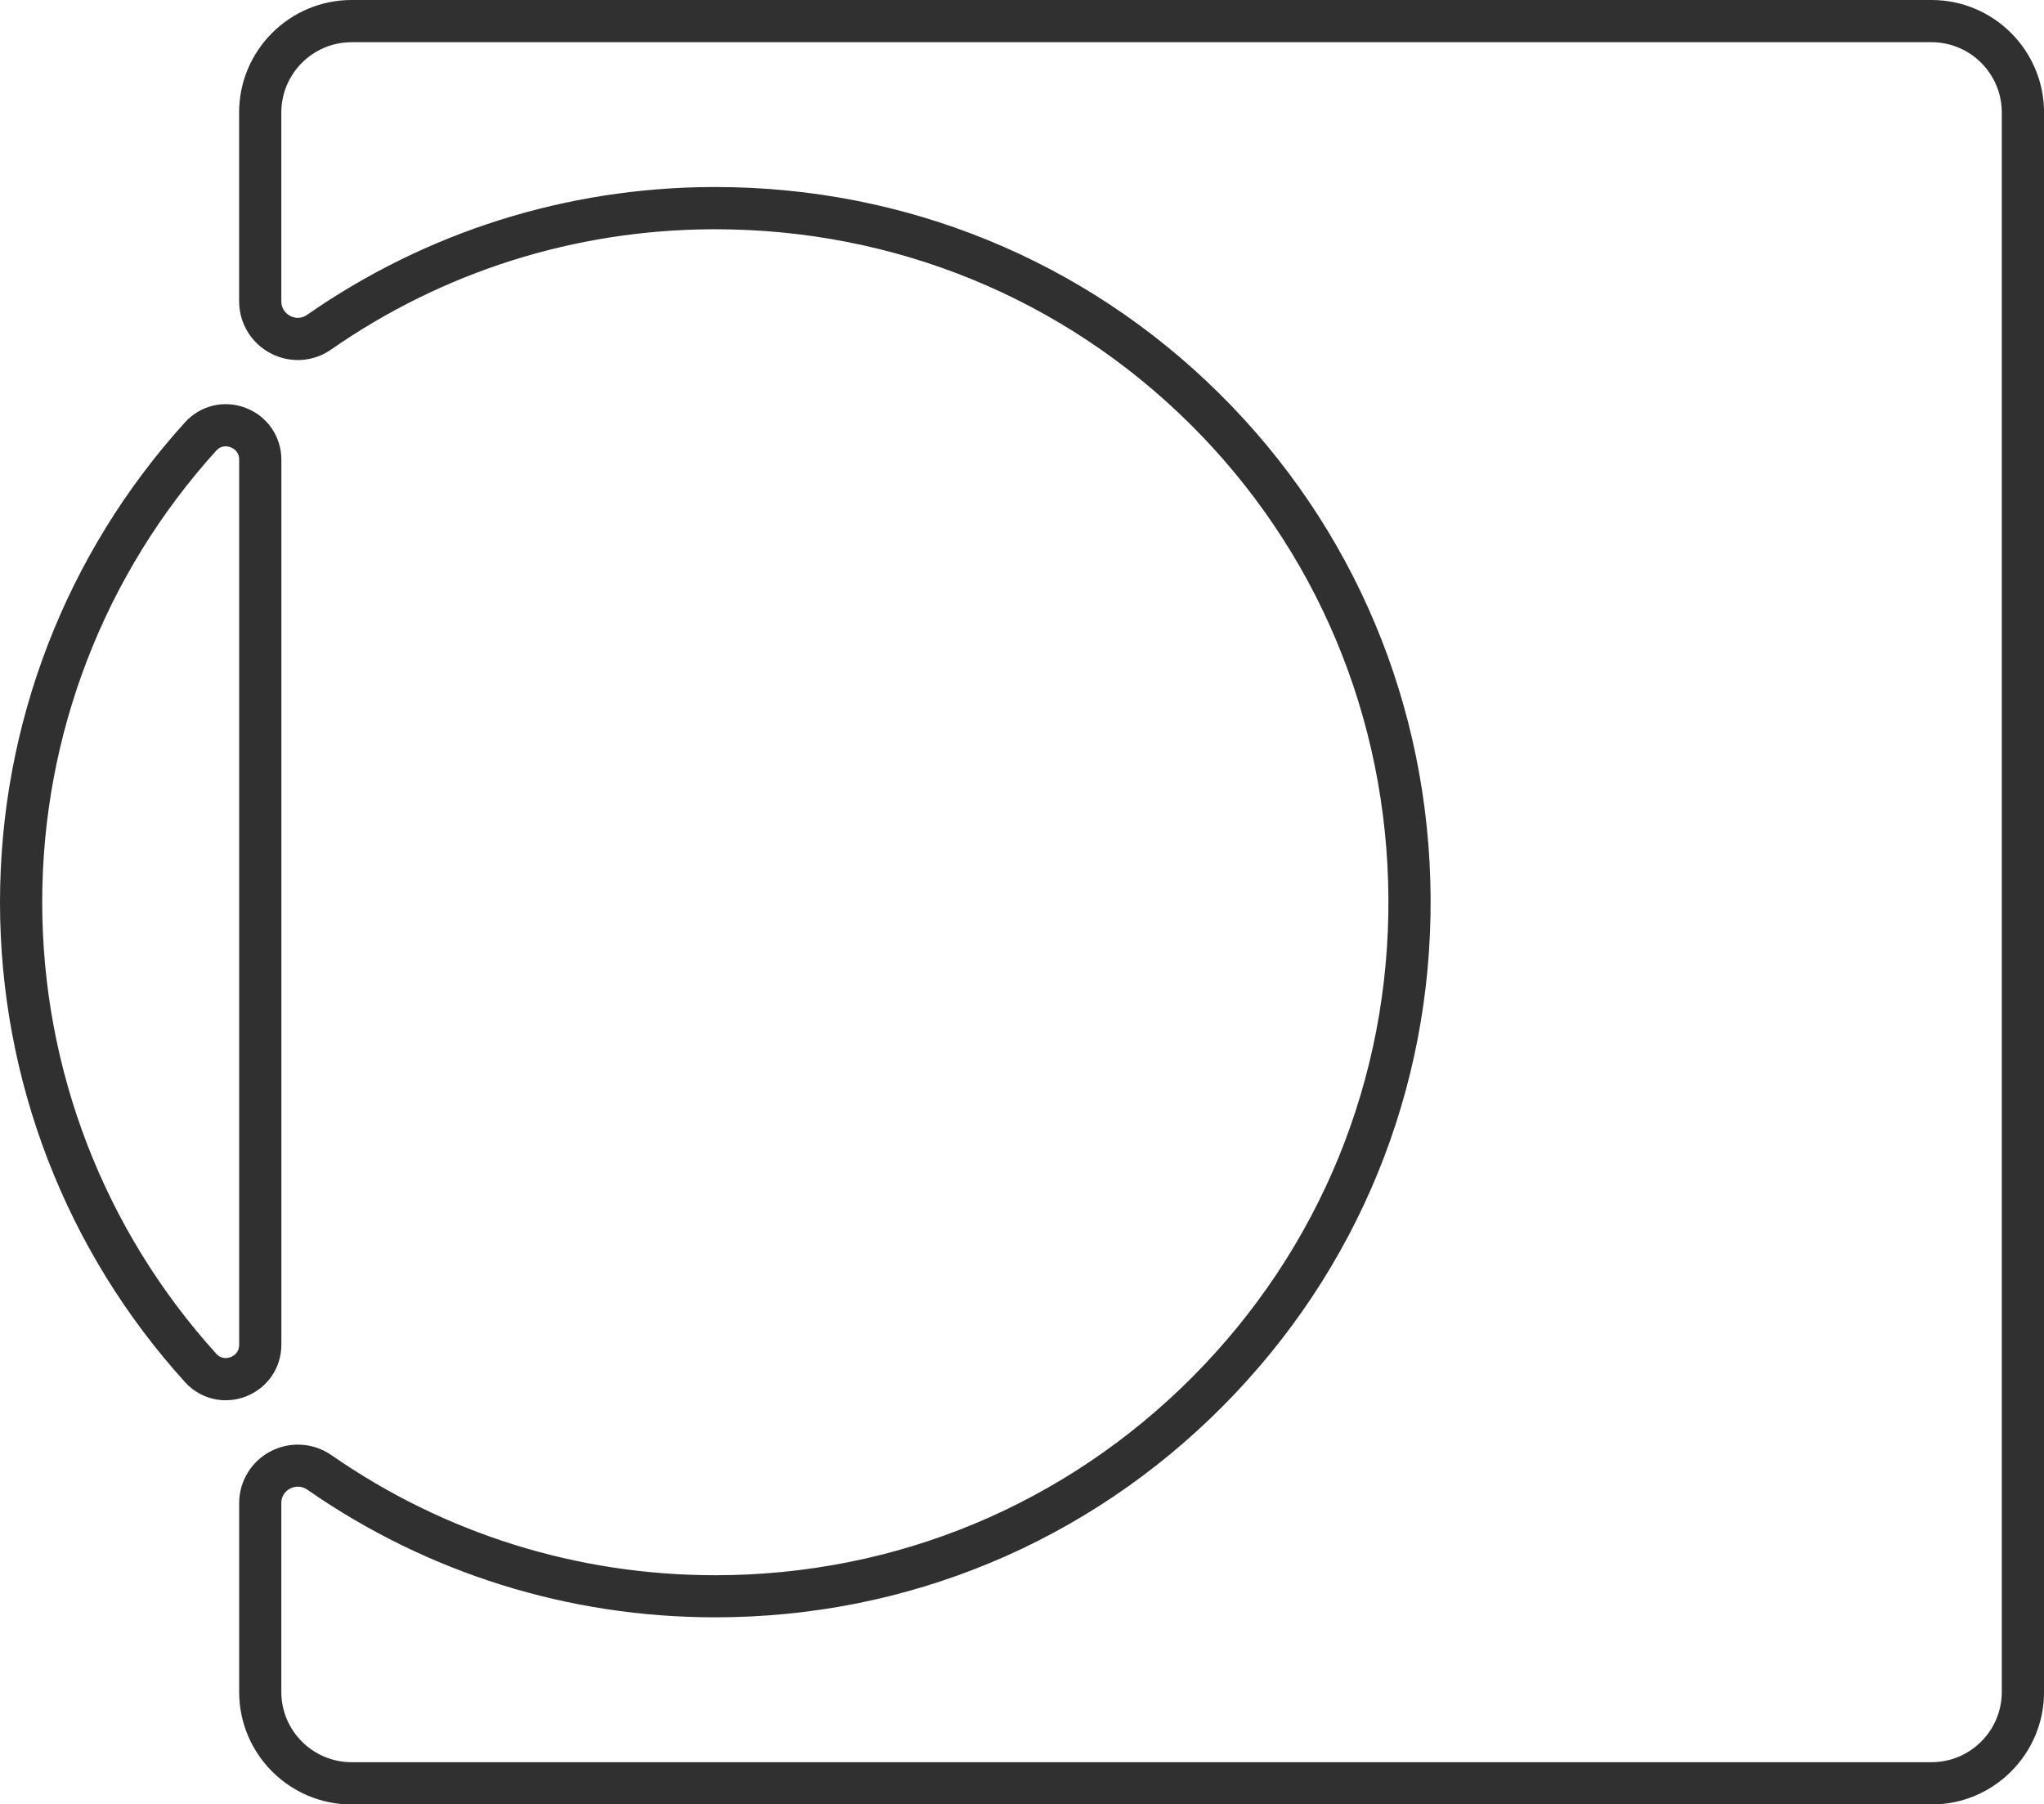 <?xml version="1.0" encoding="UTF-8"?>
<svg id="Layer_2" data-name="Layer 2" xmlns="http://www.w3.org/2000/svg" viewBox="0 0 435.87 384.87">
  <defs>
    <style>
      .cls-1 {
        fill: #303030;
      }
    </style>
  </defs>
  <g id="Layer_1-2" data-name="Layer 1">
    <g>
      <path class="cls-1" d="m411.88,0H74.98c-13.23,0-23.99,10.76-23.99,23.99v40.26c0,4.69,2.58,8.95,6.74,11.12,4.13,2.16,9.06,1.85,12.87-.81,23.91-16.65,52-25.52,81.23-25.66.24,0,.47,0,.71,0,38.19,0,74.05,14.67,101.04,41.35,27.15,26.84,42.24,62.81,42.49,101.26.25,38.53-14.57,74.79-41.71,102.11-27.15,27.32-63.31,42.37-101.82,42.37-29.44,0-57.74-8.85-81.82-25.59-3.88-2.69-8.87-3.01-13.03-.83-4.13,2.16-6.69,6.4-6.69,11.06v40.27c0,13.23,10.76,23.99,23.99,23.99h336.9c13.23,0,23.99-10.76,23.99-23.99V23.99c0-13.23-10.76-23.99-23.99-23.99Zm14.99,360.88c0,8.26-6.72,14.99-14.99,14.99H74.98c-8.26,0-14.99-6.72-14.99-14.99v-40.27c0-1.91,1.3-2.8,1.86-3.09.32-.17.93-.42,1.68-.42.61,0,1.32.16,2.04.67,25.6,17.79,55.67,27.2,86.96,27.2,40.93,0,79.36-15.99,108.21-45.02,28.85-29.03,44.59-67.57,44.33-108.51-.26-40.85-16.3-79.07-45.16-107.6-28.68-28.36-66.79-43.95-107.37-43.95-.25,0-.5,0-.75,0-31.07.15-60.92,9.58-86.33,27.28-1.54,1.07-3,.51-3.56.22-.57-.3-1.91-1.21-1.91-3.14V23.99c0-8.26,6.72-14.99,14.99-14.99h336.9c8.26,0,14.99,6.72,14.99,14.99v336.9Z"/>
      <path class="cls-1" d="m60,286.82V98.05c0-4.93-2.98-9.27-7.59-11.04-4.59-1.77-9.68-.56-12.97,3.08C14,118.17,0,154.52,0,192.44s14,74.27,39.44,102.35c2.29,2.53,5.44,3.88,8.69,3.88,1.43,0,2.88-.26,4.28-.8,4.61-1.78,7.59-6.11,7.59-11.04Zm-9,0c0,1.75-1.27,2.43-1.82,2.64-.54.21-1.92.55-3.07-.72-23.93-26.43-37.11-60.63-37.11-96.31s13.18-69.88,37.11-96.31c.66-.72,1.38-.92,1.99-.92.46,0,.85.12,1.08.2.55.21,1.82.89,1.82,2.64v188.77Z"/>
    </g>
  </g>
</svg>
